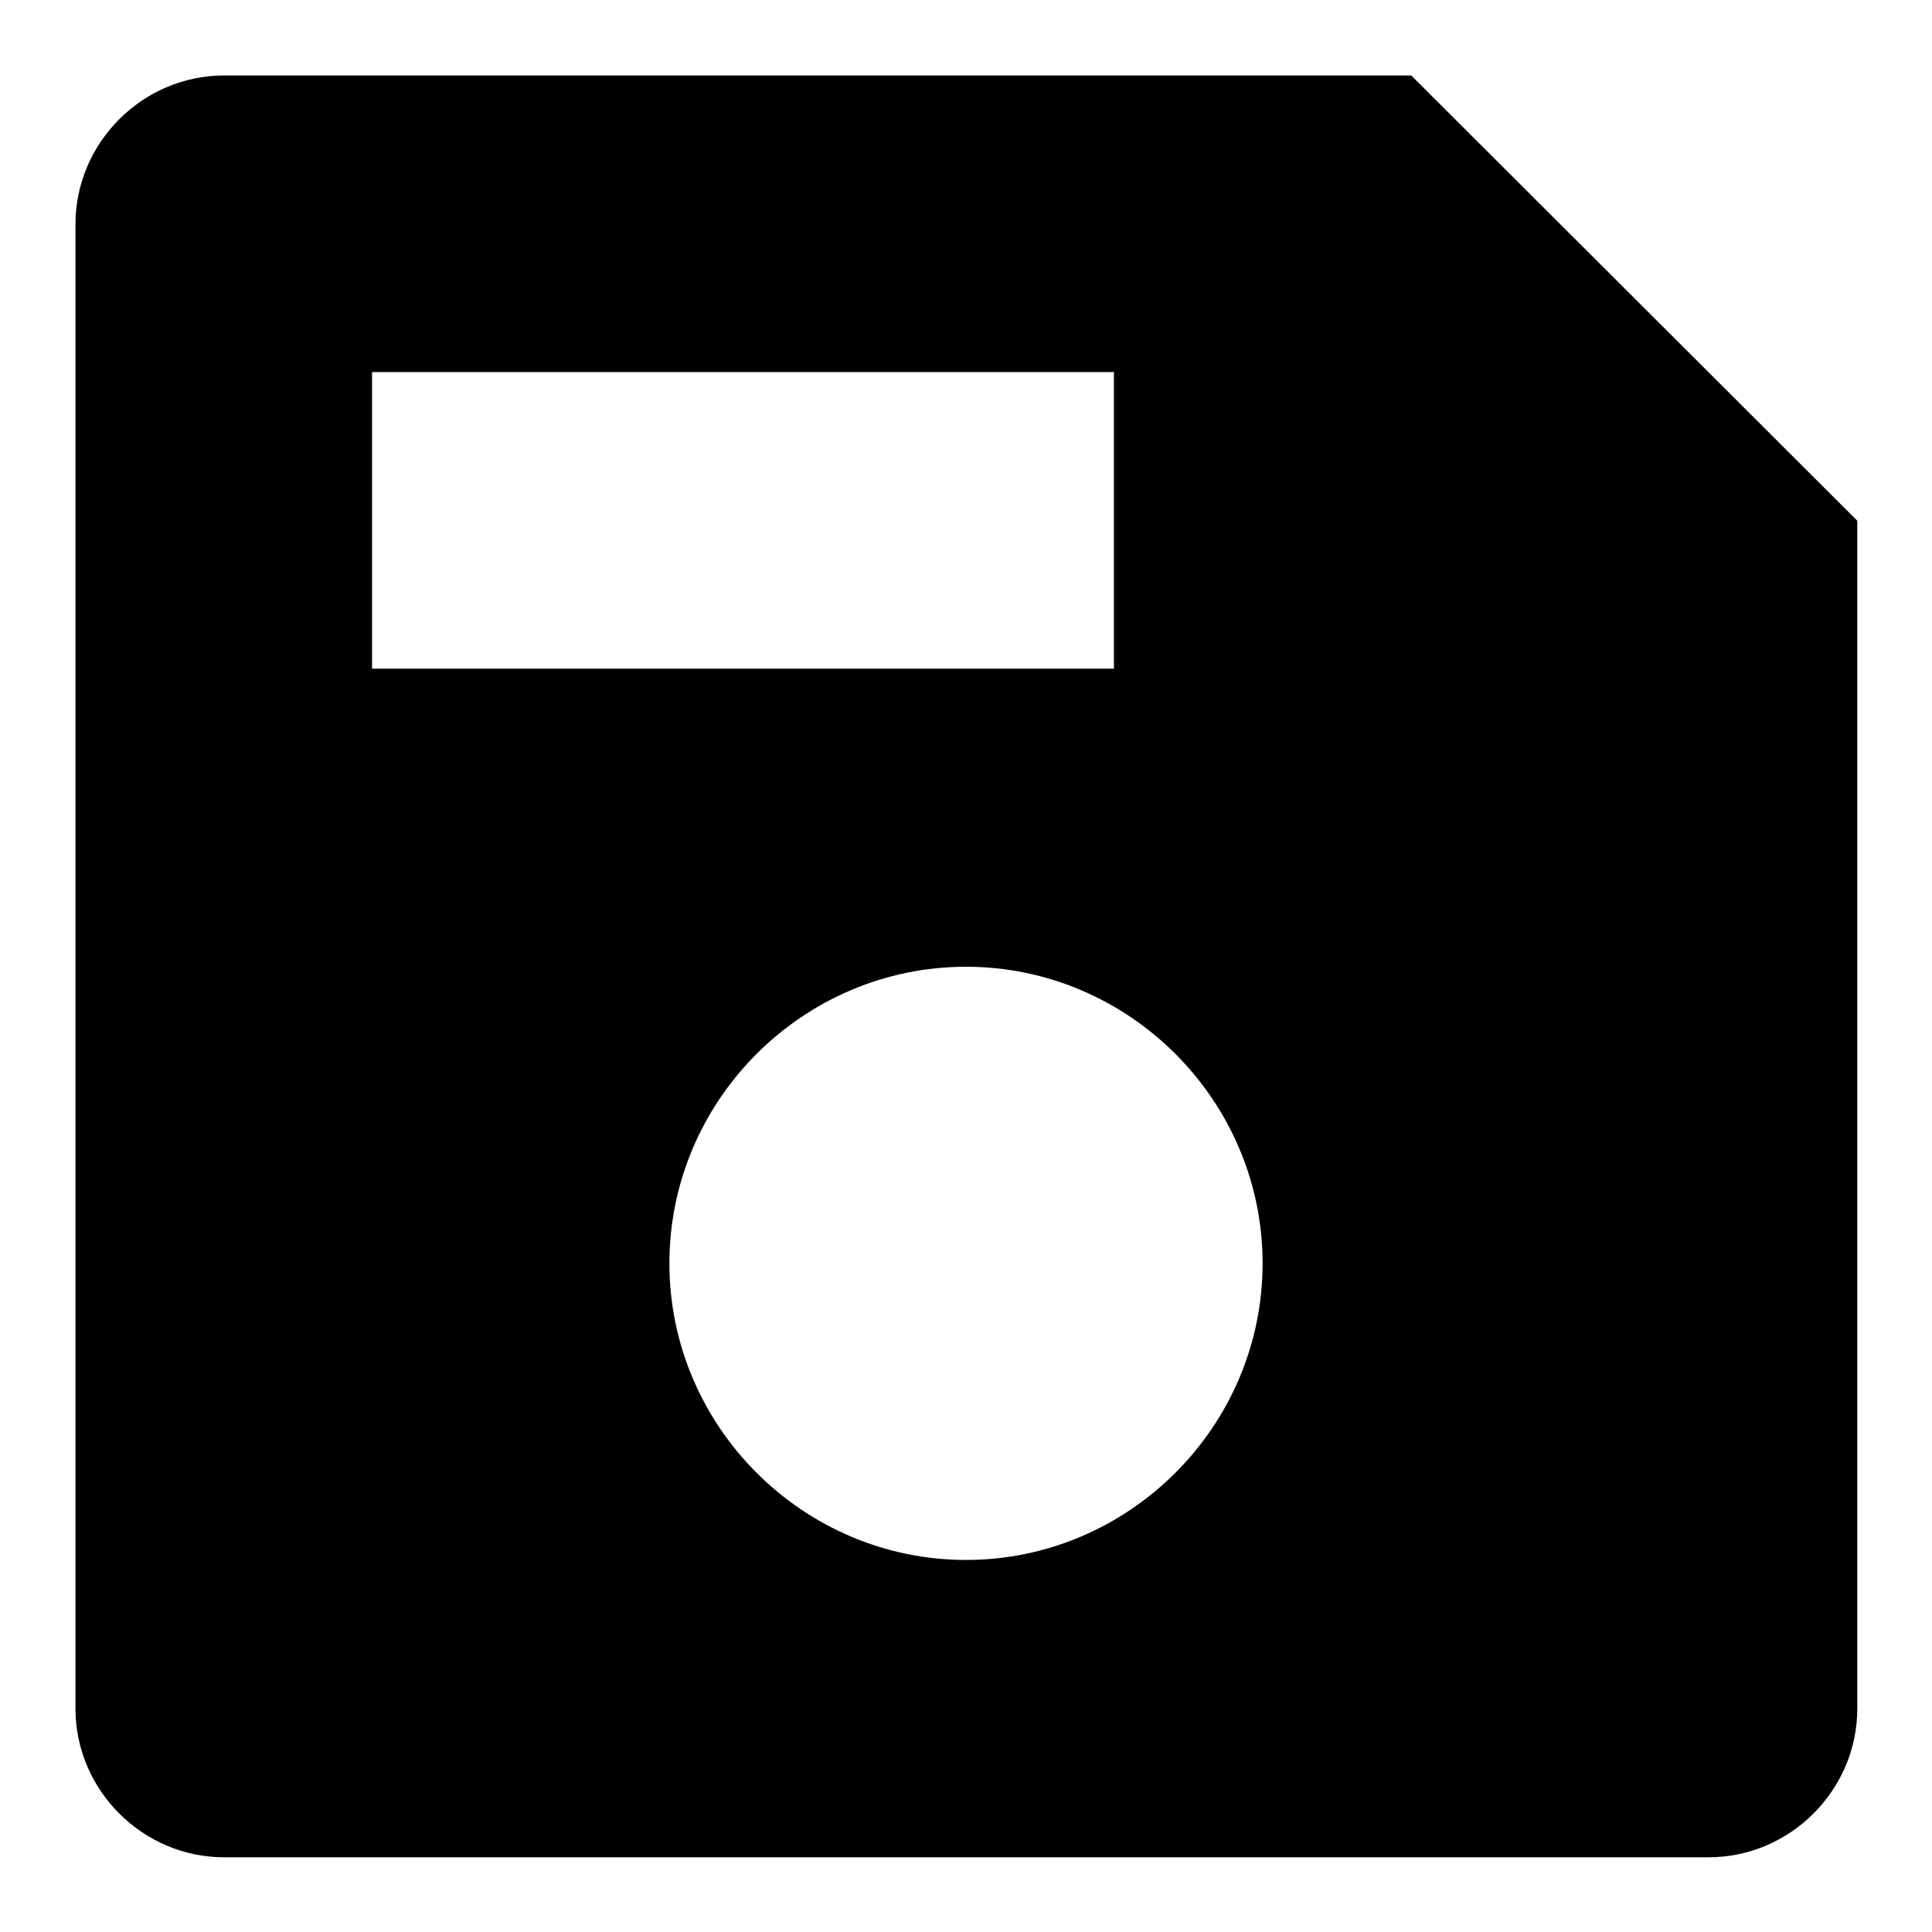 <?xml version="1.0" encoding="utf-8"?>
<!-- Svg Vector Icons : http://www.onlinewebfonts.com/icon -->
<!DOCTYPE svg PUBLIC "-//W3C//DTD SVG 1.1//EN" "http://www.w3.org/Graphics/SVG/1.1/DTD/svg11.dtd">
<svg version="1.1" xmlns="http://www.w3.org/2000/svg" xmlns:xlink="http://www.w3.org/1999/xlink" x="0px" y="0px" viewBox="0 0 256 256" enable-background="new 0 0 256 256" xml:space="preserve">
<g> <path fill="#000000" d="M187,10H29.7C18.9,10,10,18.9,10,29.7v196.7c0,10.8,8.9,19.7,19.7,19.7h196.7c10.8,0,19.7-8.9,19.7-19.7V69 L187,10z M49.3,49.3h98.3v39.3H49.3V49.3z M128,206.7c-21.6,0-39.3-17.7-39.3-39.3c0-21.6,17.7-39.3,39.3-39.3 c21.6,0,39.3,17.7,39.3,39.3C167.3,189,149.6,206.7,128,206.7z"/></g>
</svg>